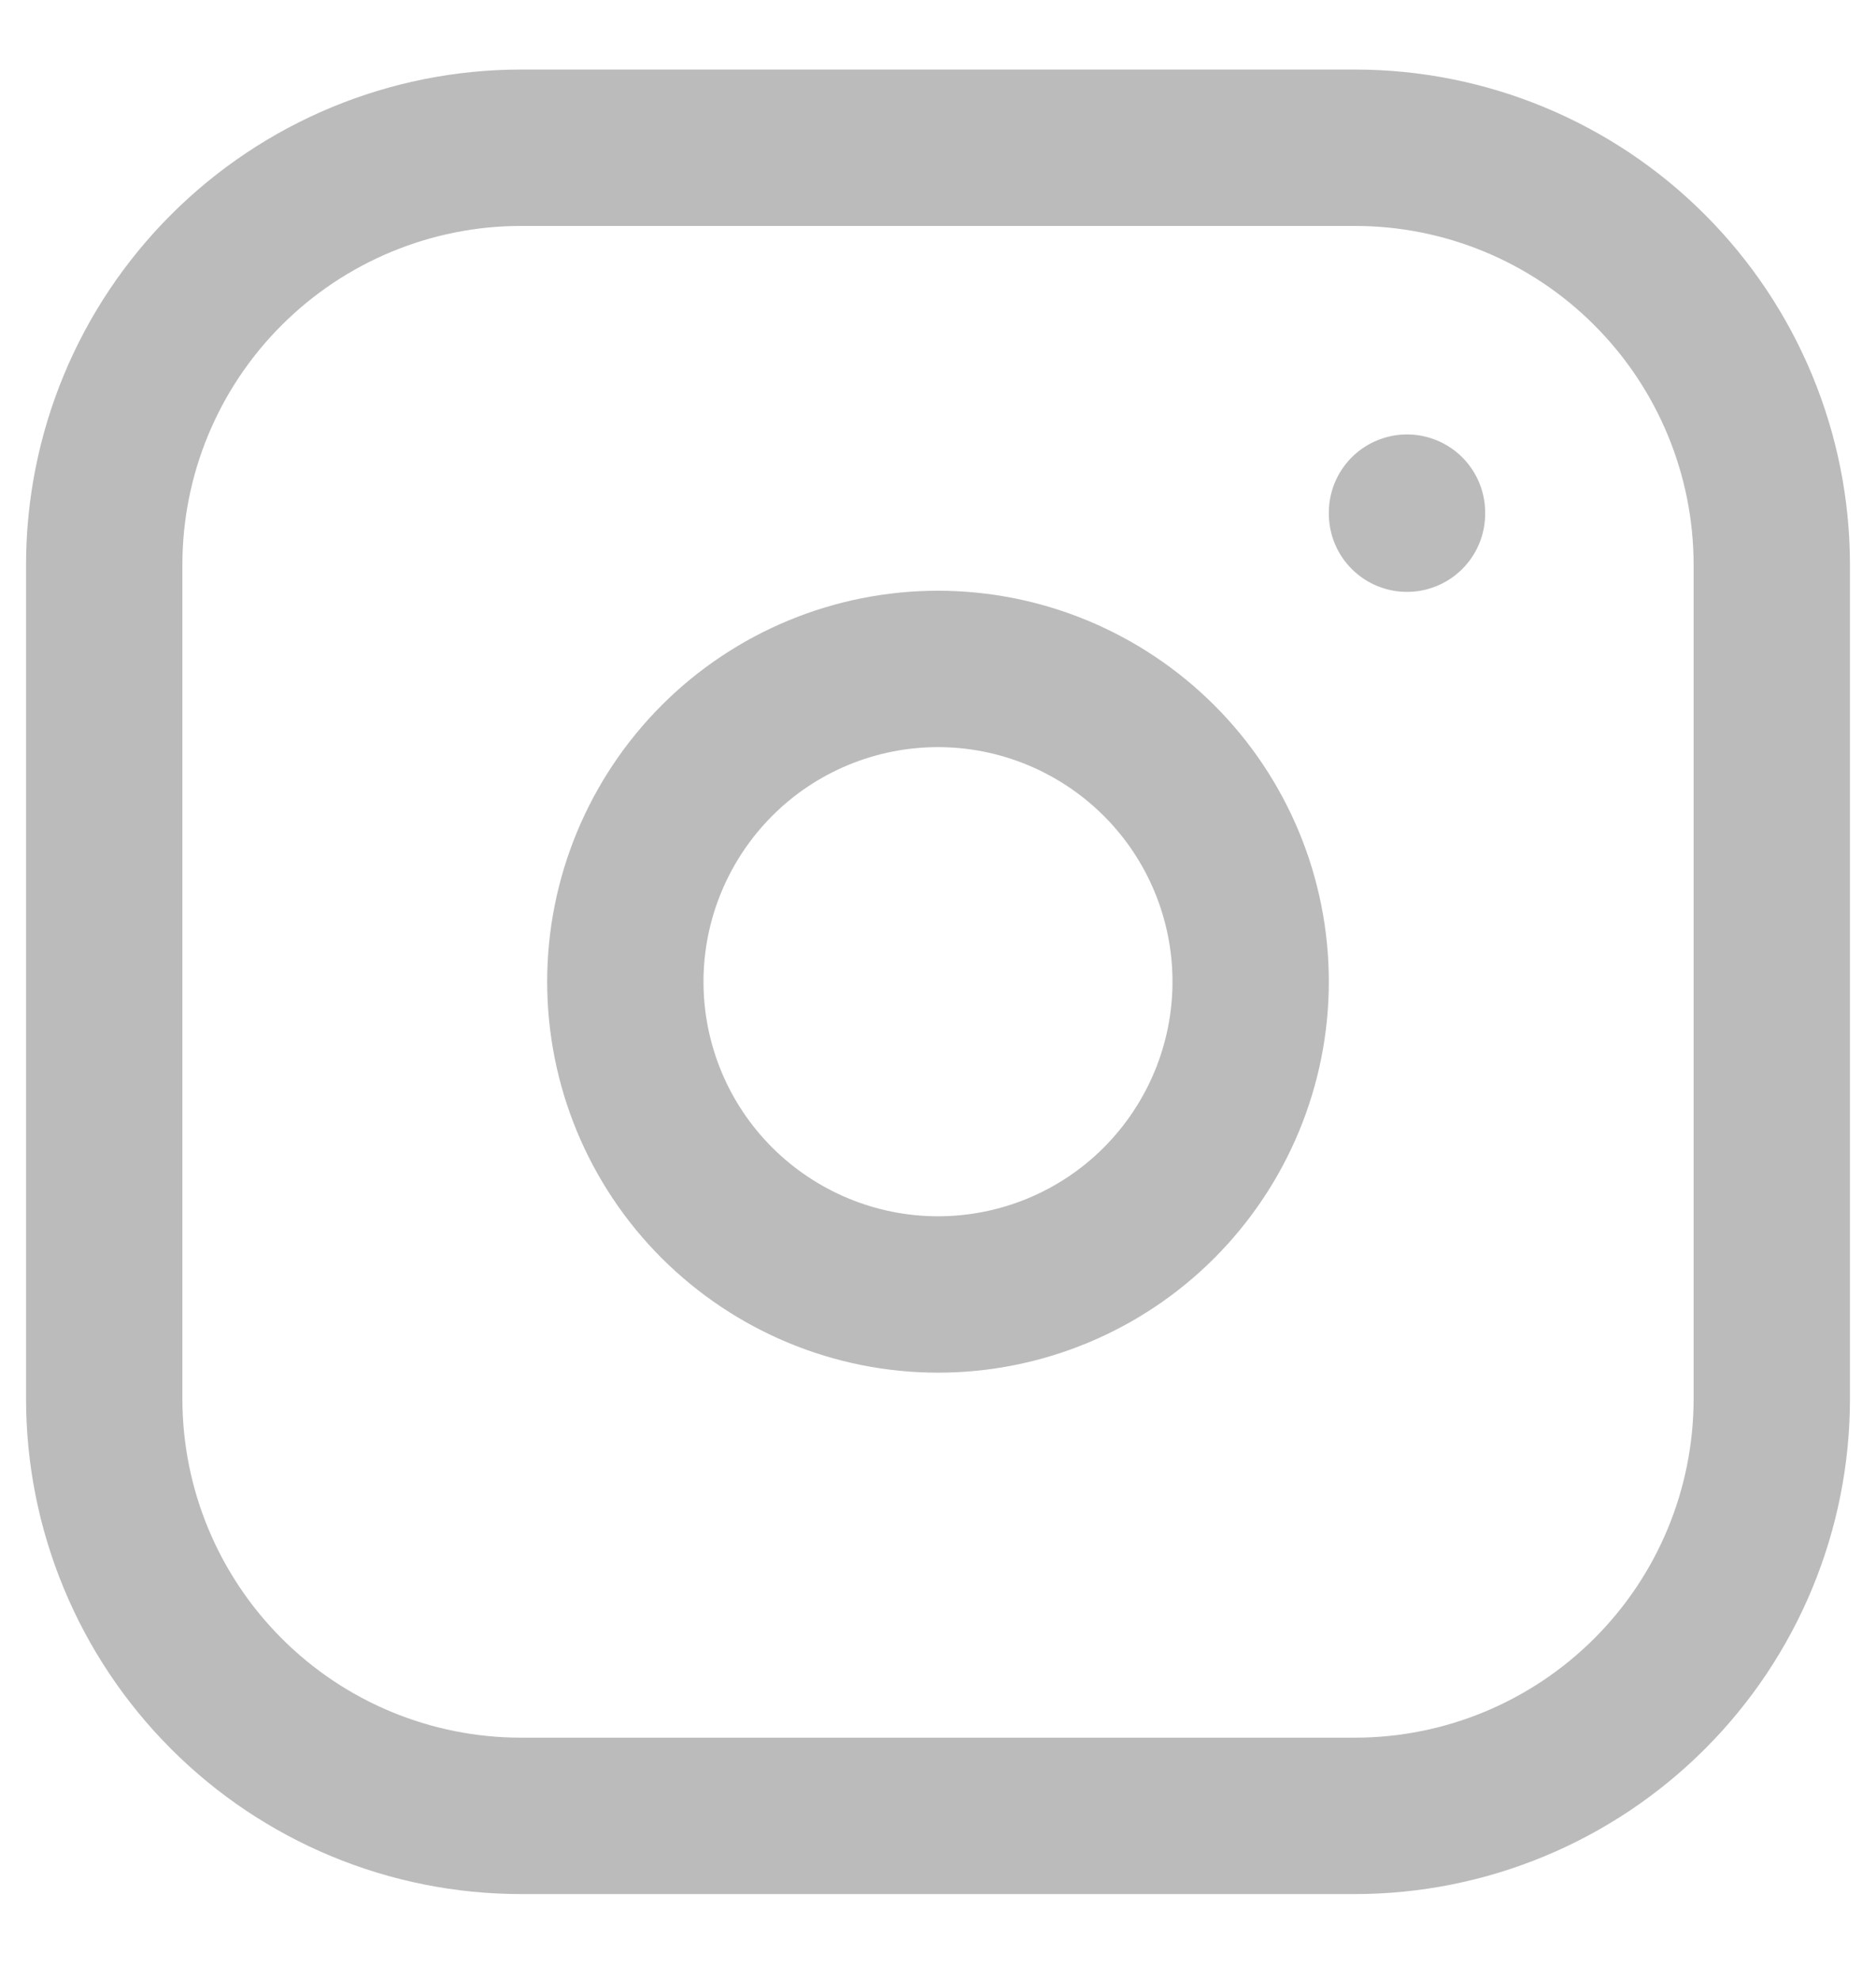 <svg fill="none" height="19" viewBox="0 0 18 19" width="18" xmlns="http://www.w3.org/2000/svg"><g stroke="#bbb" stroke-linecap="round" stroke-linejoin="round" stroke-width="1.5"><path d="m1 5.417c0-1.061.421-2.078 1.172-2.828.75-.75 1.768-1.172 2.828-1.172h8c1.061 0 2.078.421 2.828 1.172.75.75 1.172 1.768 1.172 2.828v8c0 1.061-.421 2.078-1.172 2.828-.75.75-1.768 1.172-2.828 1.172h-8c-1.061 0-2.078-.421-2.828-1.172-.75-.75-1.172-1.768-1.172-2.828z"/><path d="m6 9.416c0 .796.316 1.559.879 2.121s1.326.879 2.121.879 1.559-.316 2.121-.879.879-1.326.879-2.121c0-.796-.316-1.559-.879-2.121s-1.326-.879-2.121-.879-1.559.316-2.121.879-.879 1.326-.879 2.121z"/><path d="m13.5 4.917v.01"/></g></svg>
